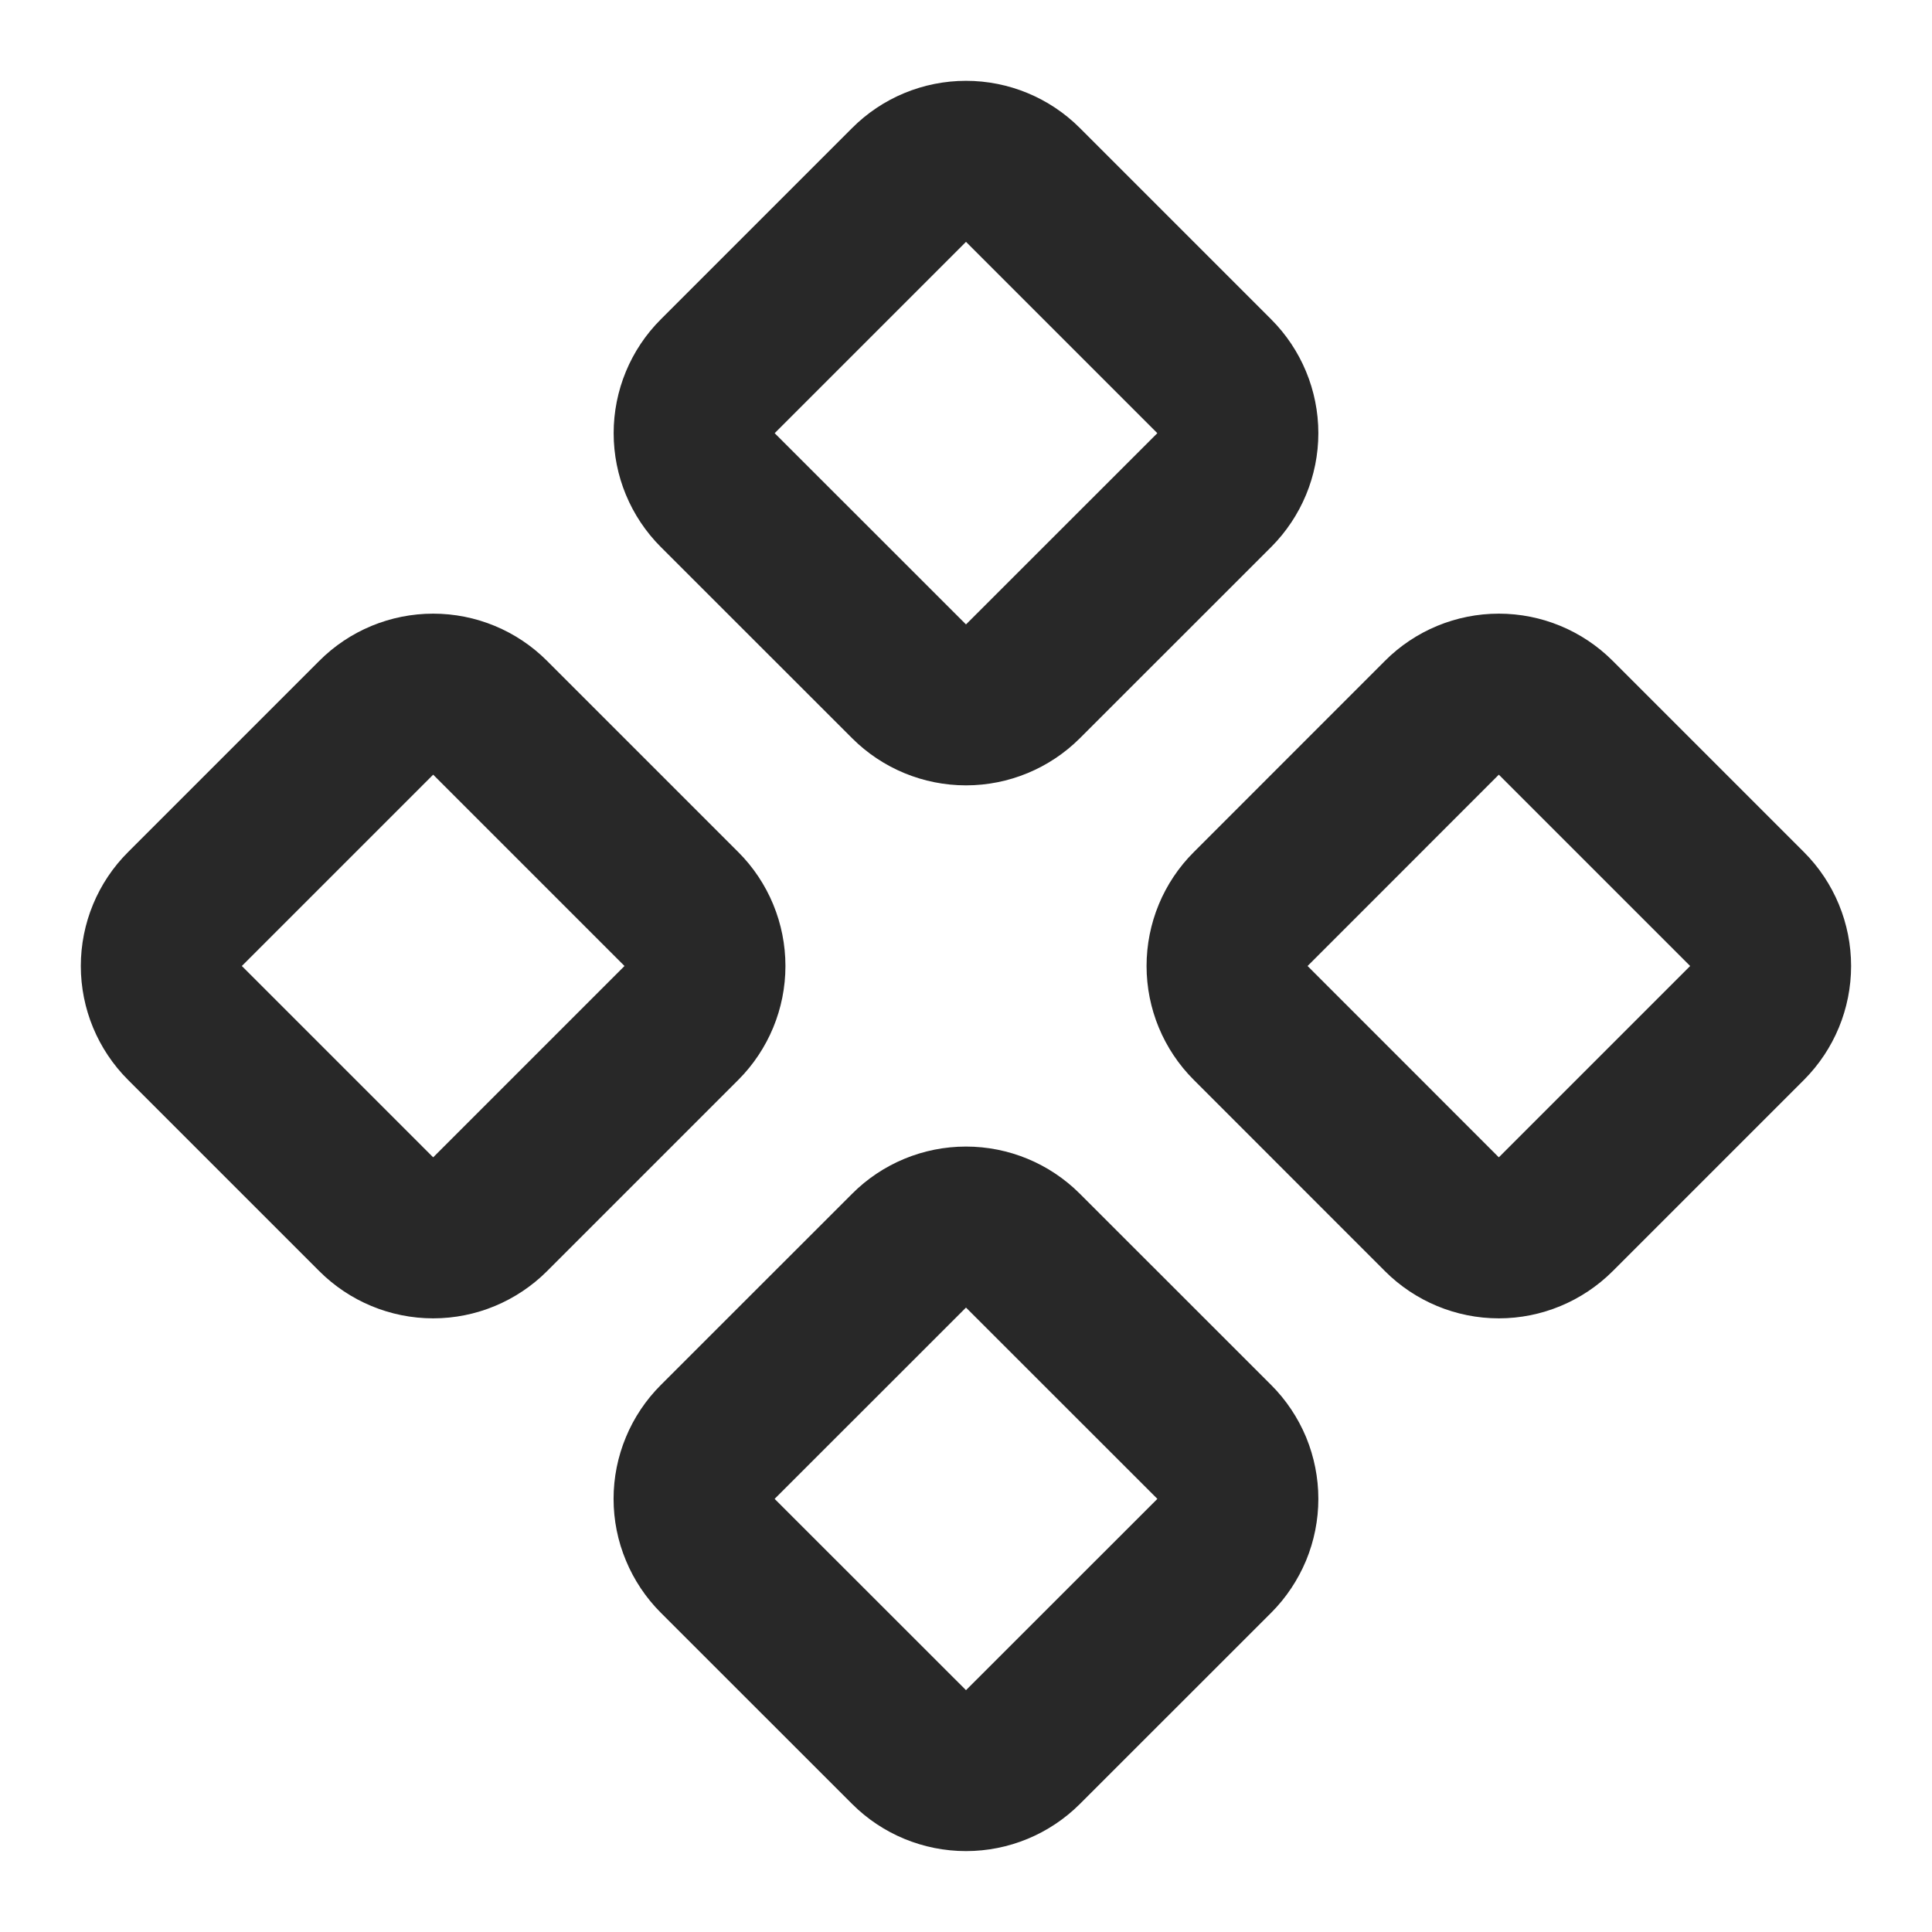 <svg width="24" height="24" viewBox="0 0 24 24" fill="none" xmlns="http://www.w3.org/2000/svg">
<path d="M15.536 11.293C15.348 11.48 15.243 11.735 15.243 12C15.243 12.265 15.348 12.519 15.536 12.707L17.912 15.084C18.099 15.271 18.354 15.377 18.619 15.377C18.884 15.377 19.138 15.271 19.326 15.084L21.703 12.707C21.89 12.519 21.995 12.265 21.995 12C21.995 11.735 21.89 11.48 21.703 11.293L19.326 8.916C19.138 8.728 18.884 8.623 18.619 8.623C18.354 8.623 18.099 8.728 17.912 8.916L15.536 11.293ZM2.297 11.293C2.109 11.48 2.004 11.735 2.004 12C2.004 12.265 2.109 12.519 2.297 12.707L4.674 15.084C4.861 15.271 5.116 15.377 5.381 15.377C5.646 15.377 5.9 15.271 6.088 15.084L8.465 12.707C8.652 12.519 8.757 12.265 8.757 12C8.757 11.735 8.652 11.48 8.465 11.293L6.088 8.916C5.9 8.728 5.646 8.623 5.381 8.623C5.116 8.623 4.861 8.728 4.674 8.916L2.297 11.293ZM8.916 17.912C8.823 18.005 8.749 18.115 8.699 18.236C8.648 18.358 8.622 18.488 8.622 18.619C8.622 18.751 8.648 18.881 8.699 19.002C8.749 19.123 8.823 19.234 8.916 19.327L11.293 21.703C11.48 21.89 11.735 21.995 12 21.995C12.265 21.995 12.519 21.89 12.707 21.703L15.084 19.327C15.177 19.234 15.25 19.123 15.301 19.002C15.351 18.881 15.377 18.751 15.377 18.619C15.377 18.488 15.351 18.358 15.301 18.236C15.25 18.115 15.177 18.005 15.084 17.912L12.707 15.536C12.519 15.348 12.265 15.243 12 15.243C11.735 15.243 11.48 15.348 11.293 15.536L8.916 17.912ZM8.916 4.674C8.728 4.861 8.623 5.116 8.623 5.381C8.623 5.646 8.728 5.9 8.916 6.088L11.293 8.464C11.48 8.651 11.735 8.756 12 8.756C12.265 8.756 12.519 8.651 12.707 8.464L15.084 6.088C15.271 5.9 15.377 5.646 15.377 5.381C15.377 5.116 15.271 4.861 15.084 4.674L12.707 2.297C12.519 2.109 12.265 2.004 12 2.004C11.735 2.004 11.48 2.109 11.293 2.297L8.916 4.674Z" stroke="#282828" stroke-width="2" stroke-linecap="round" stroke-linejoin="round"/>
</svg>
